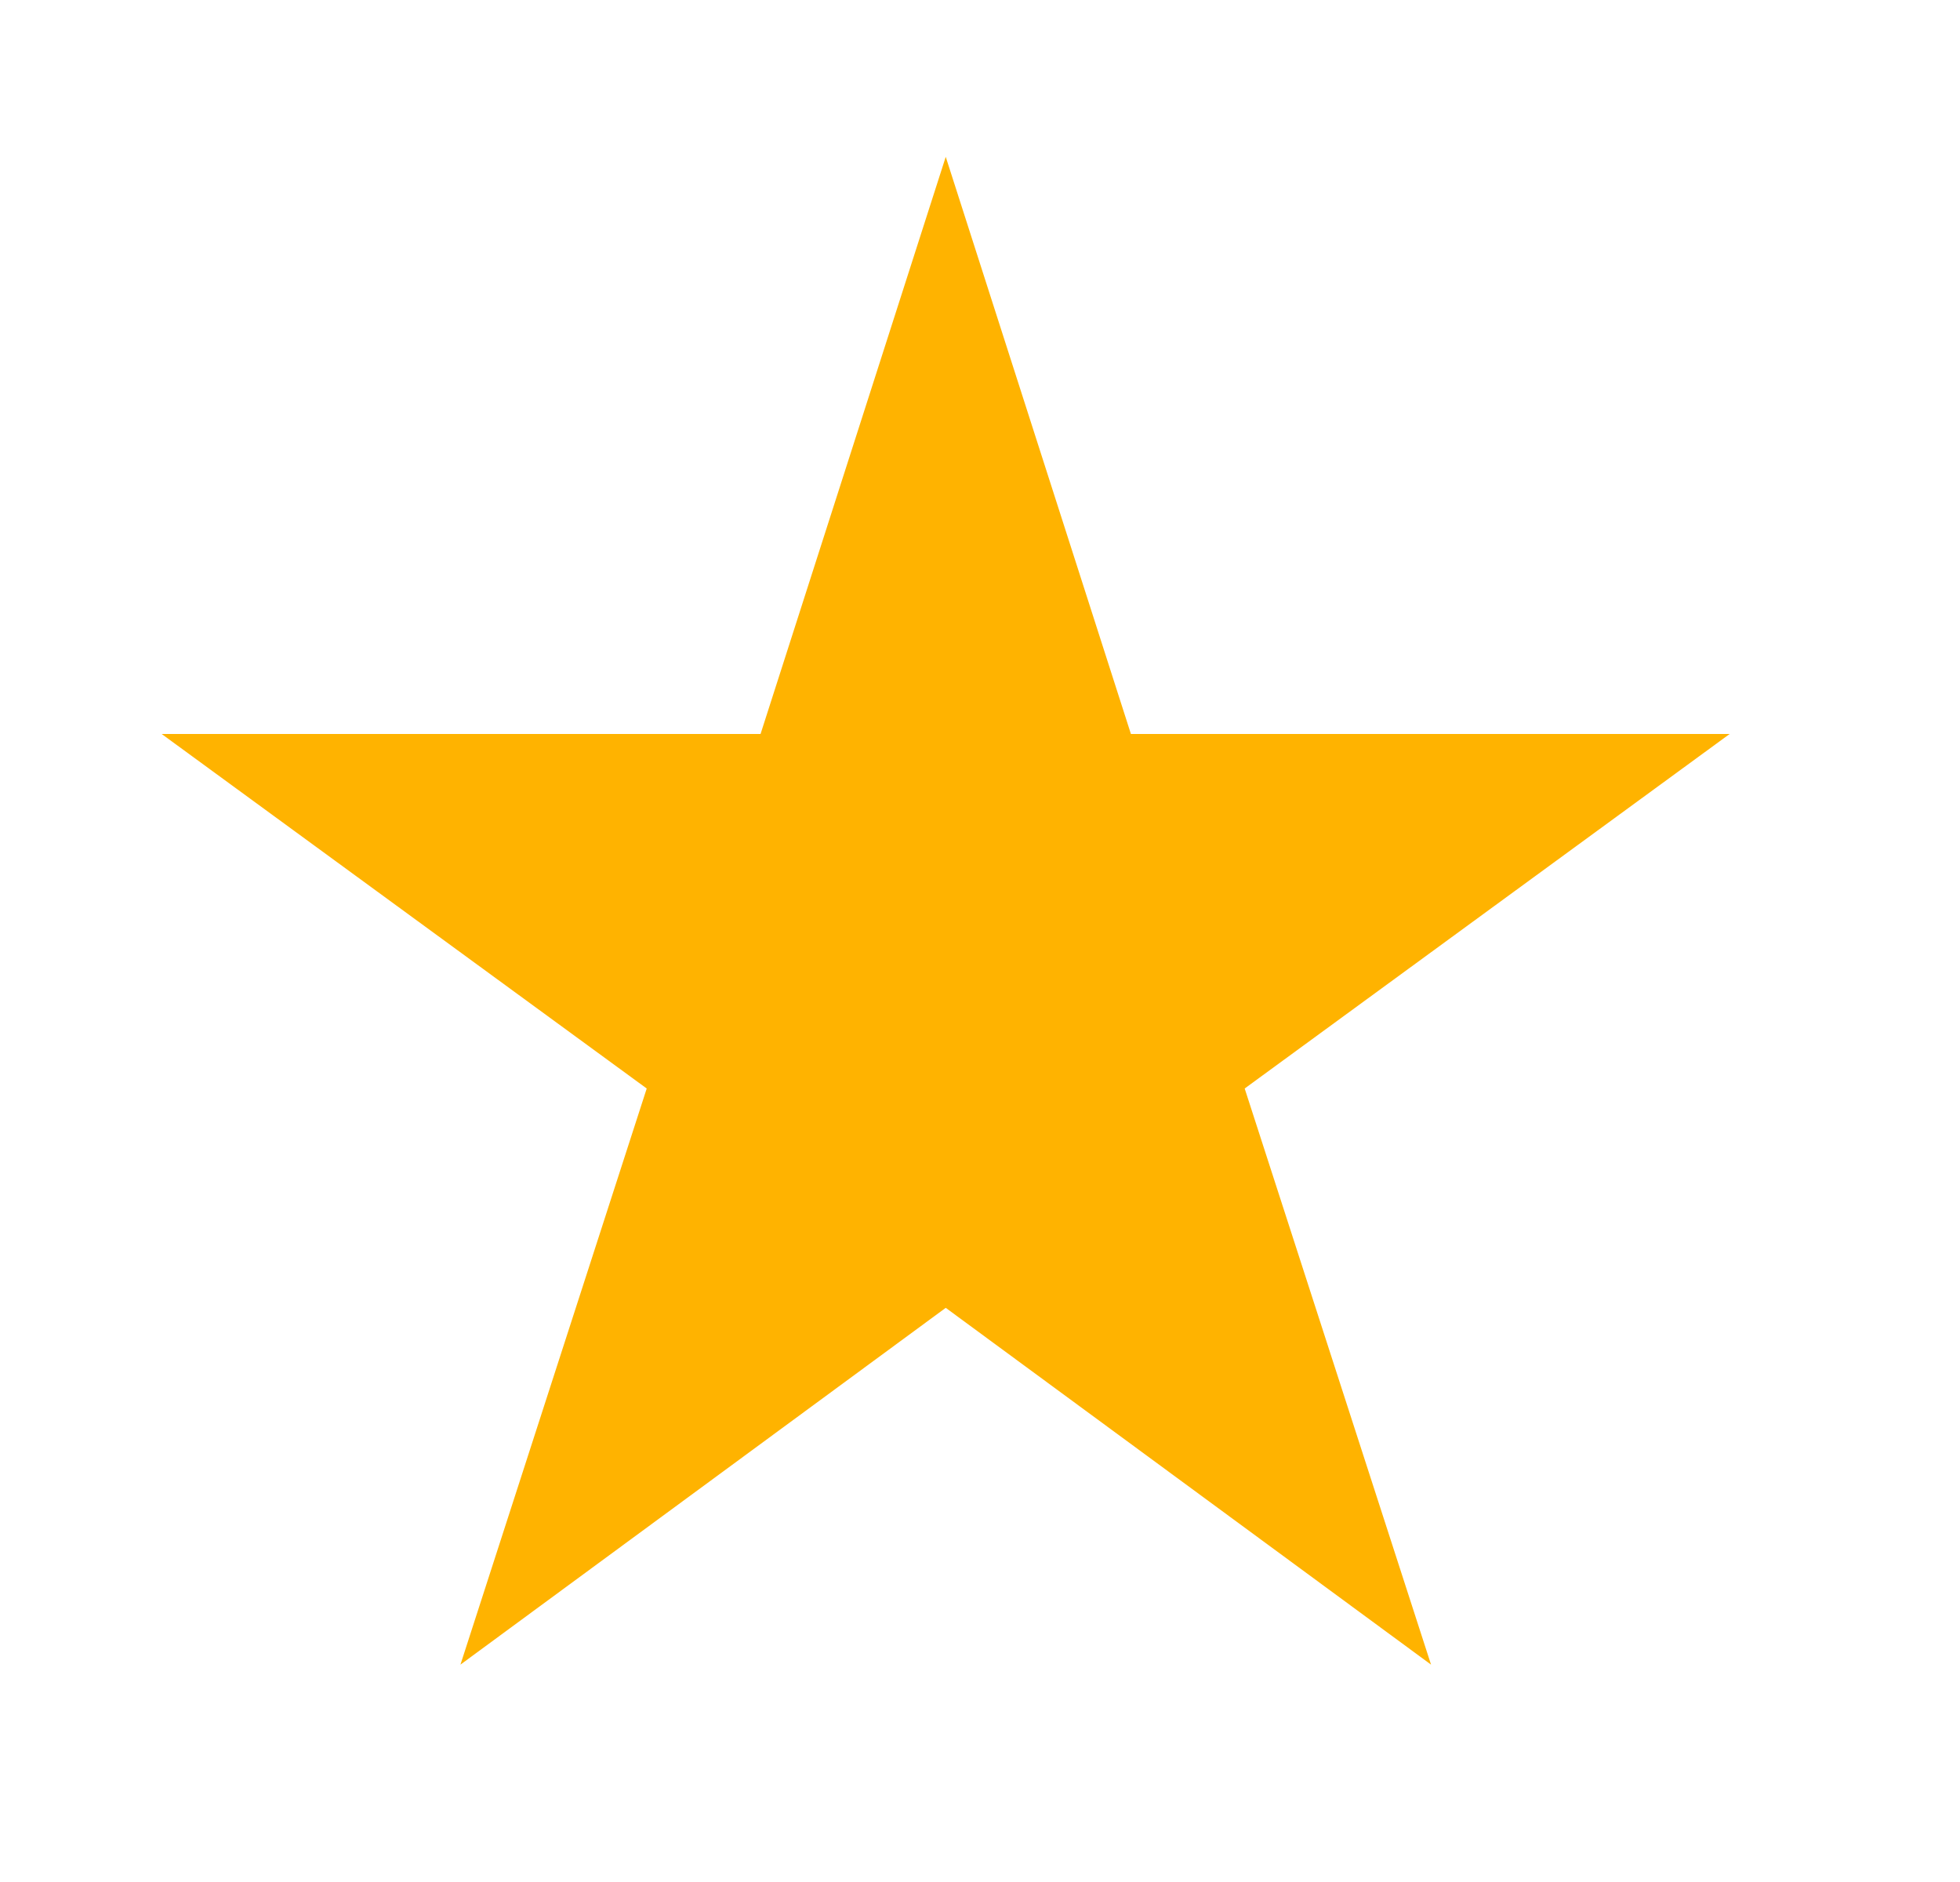 <svg width="25" height="24" viewBox="0 0 25 24" fill="none" xmlns="http://www.w3.org/2000/svg">
<path d="M18.253 21.228L12.063 16.678L5.873 21.228L8.249 13.881L2.062 9.36H9.701L12.063 2L14.425 9.36H22.062L15.876 13.881L18.253 21.228Z" fill="#FFB300"/>
</svg>
